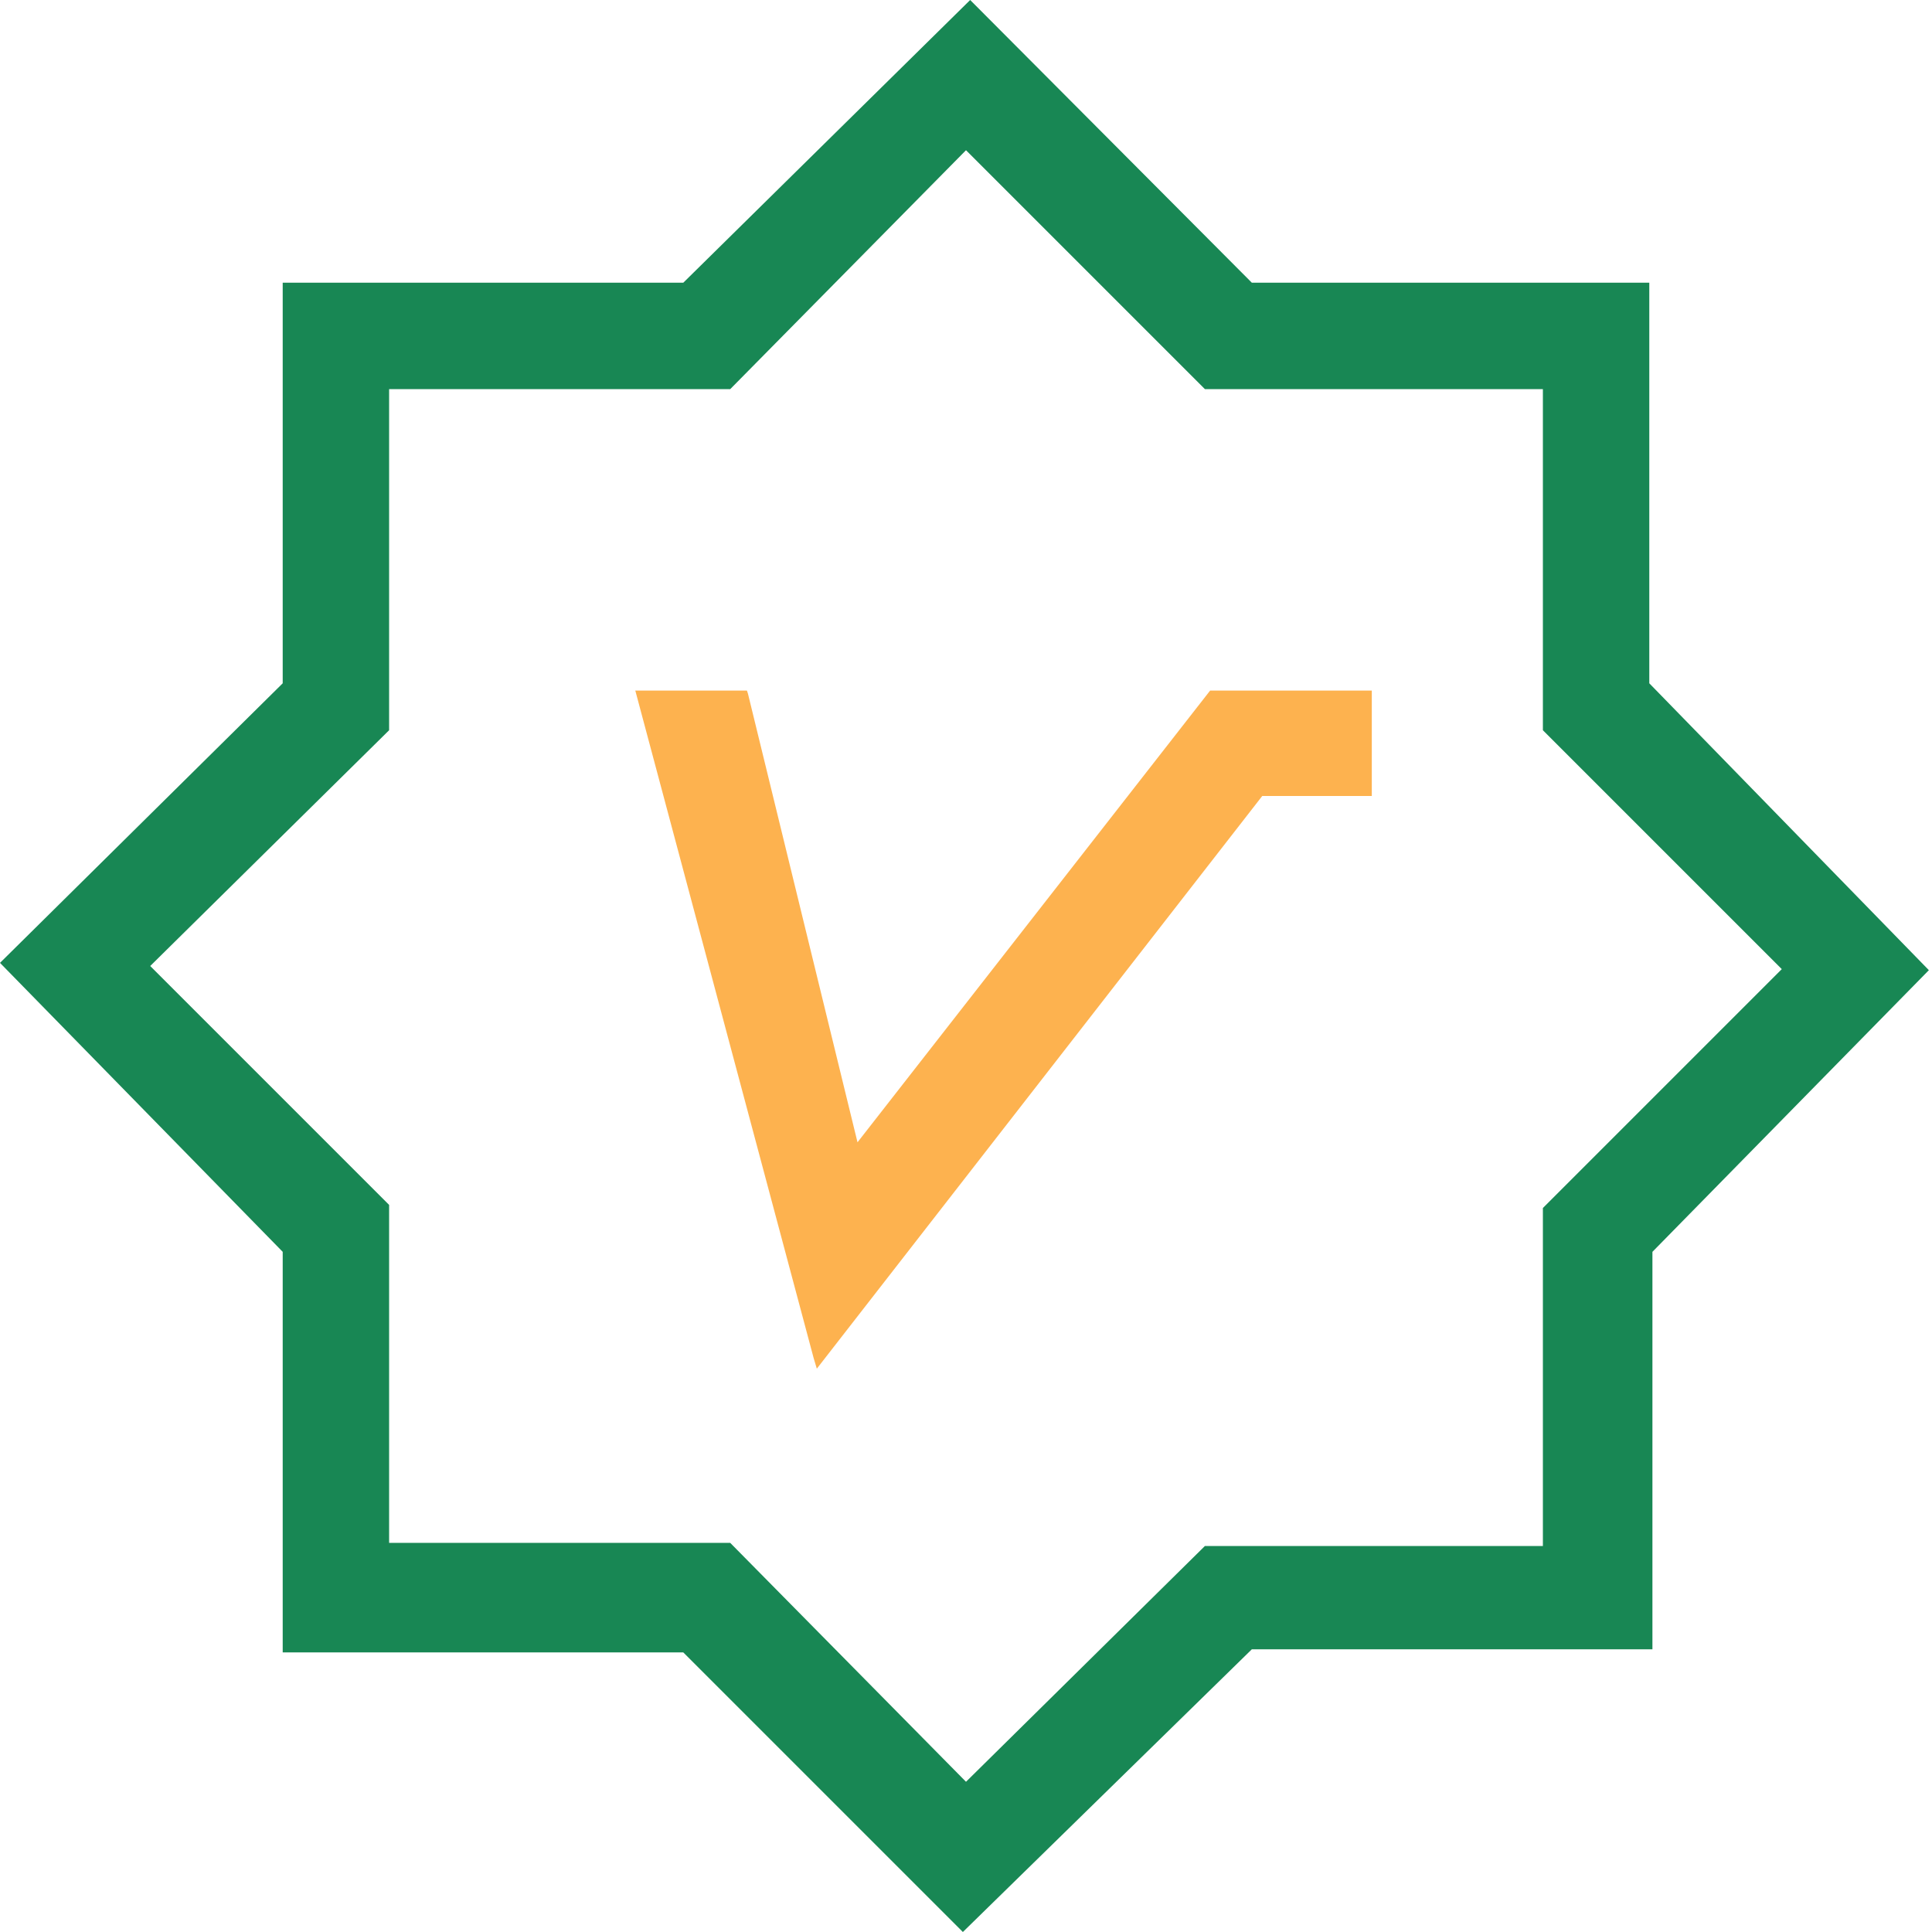 <svg xmlns="http://www.w3.org/2000/svg" viewBox="0 0 18.52 18.52"><defs><style>.cls-1{fill:#fff;opacity:0;}.cls-2{fill:#188754;}.cls-3{fill:#fdb24f;}</style></defs><title>资源 4</title><g id="图层_2" data-name="图层 2"><g id="图层_1-2" data-name="图层 1"><rect class="cls-1" x="0.07" y="0.05" width="18.41" height="18.41"/><path class="cls-2" d="M15.81,6.55V2.71H12L9.3,0l0,0L6.55,2.71H2.71V6.55L0,9.23l0,0L2.71,12v3.84H6.55l2.68,2.68,0,0L12,15.81h3.84V12L18.49,9.3l0,0ZM1.44,9.26,3.73,7V3.73H7L9.26,1.44l2.29,2.29h3.24V7l2.29,2.29-2.29,2.29v3.24H11.55L9.26,17.08,7,14.79H3.73V11.55Z"/><polygon class="cls-3" points="11.6 6.62 8.22 10.95 7.17 6.65 7.16 6.62 6.09 6.62 7.8 13.02 7.83 13.12 12.1 7.63 13.15 7.63 13.15 6.62 11.6 6.62"/></g></g></svg>